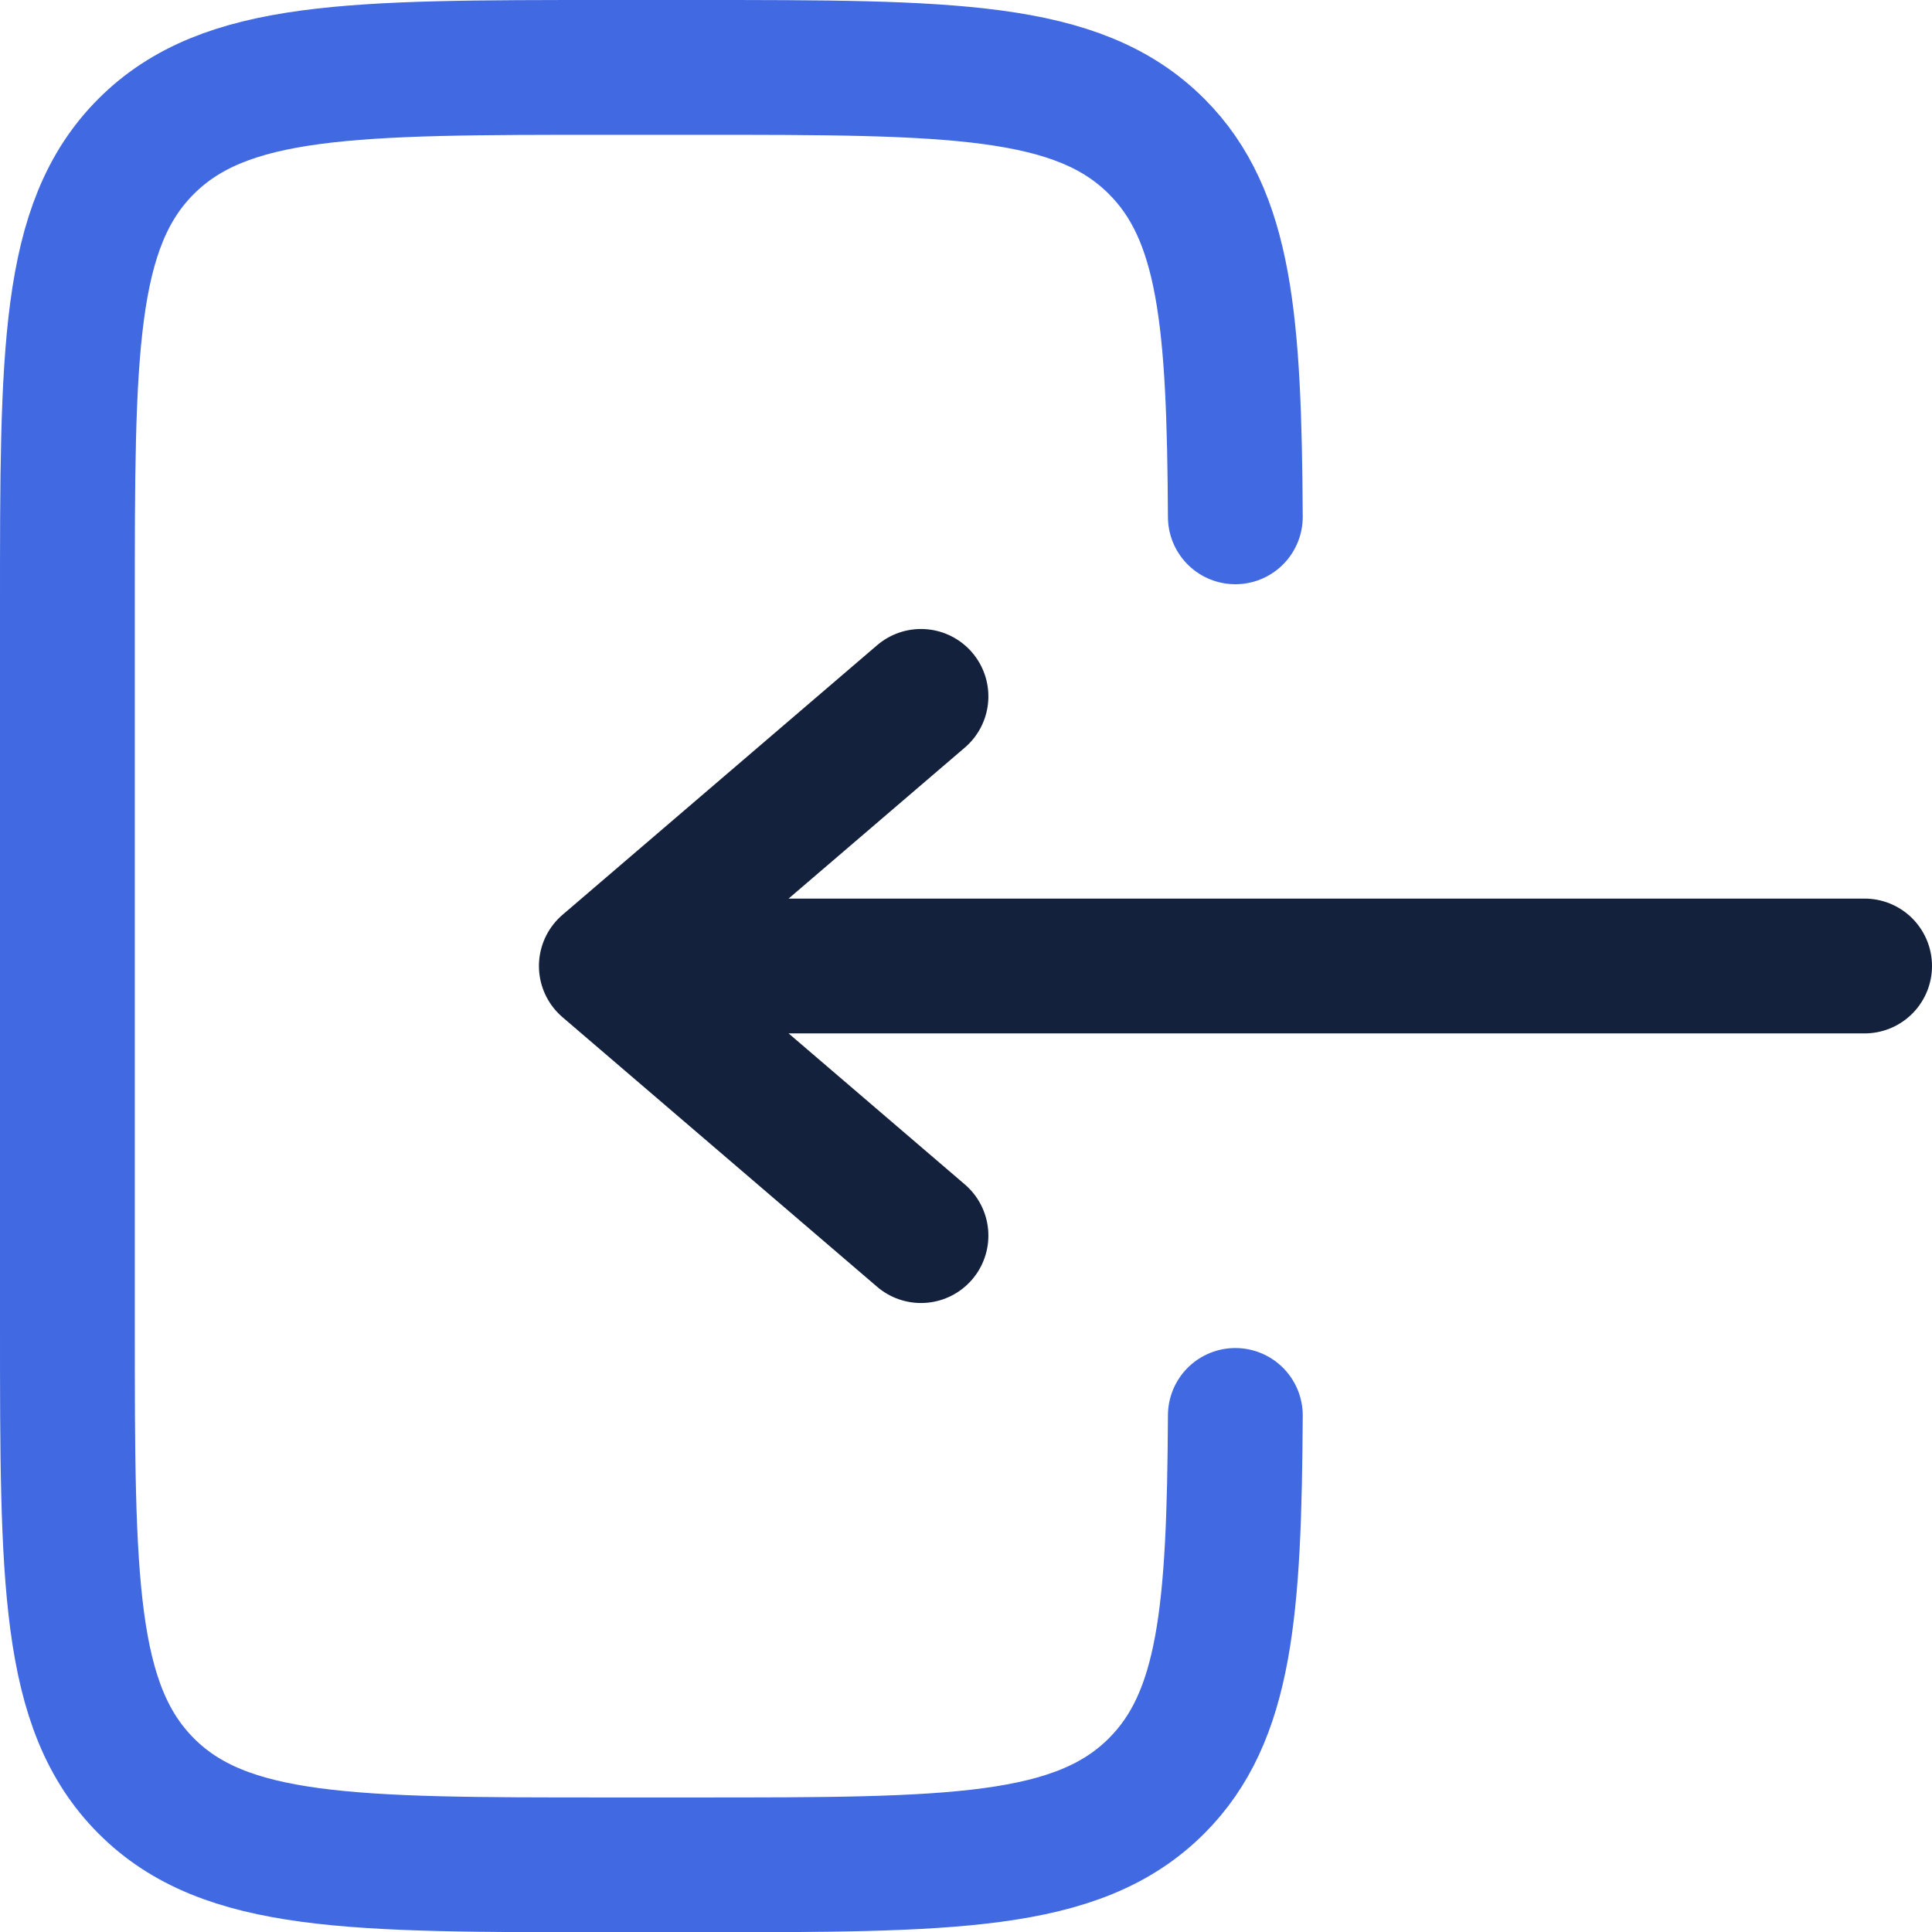 <svg xmlns="http://www.w3.org/2000/svg" viewBox="0 0 716.6 716.7"><path d="M691.6,358.3H224.9m0,0,116.7-100m-116.7,100,116.7,100" fill="none" stroke="#13213c" stroke-linecap="round" stroke-miterlimit="133.33" stroke-width="50"/><path d="M458.2,191.7c-.4-72.5-3.6-111.8-29.2-137.4C399.7,25,352.6,25,258.3,25H225C130.7,25,83.5,25,54.2,54.3S25,130.7,25,225V491.7c0,94.2,0,141.4,29.2,170.7s76.5,29.3,170.8,29.3h33.3c94.3,0,141.4,0,170.7-29.3,25.6-25.6,28.8-64.9,29.2-137.4" fill="none" stroke="#4169e1" stroke-linecap="round" stroke-miterlimit="133.33" stroke-width="50"/></svg>